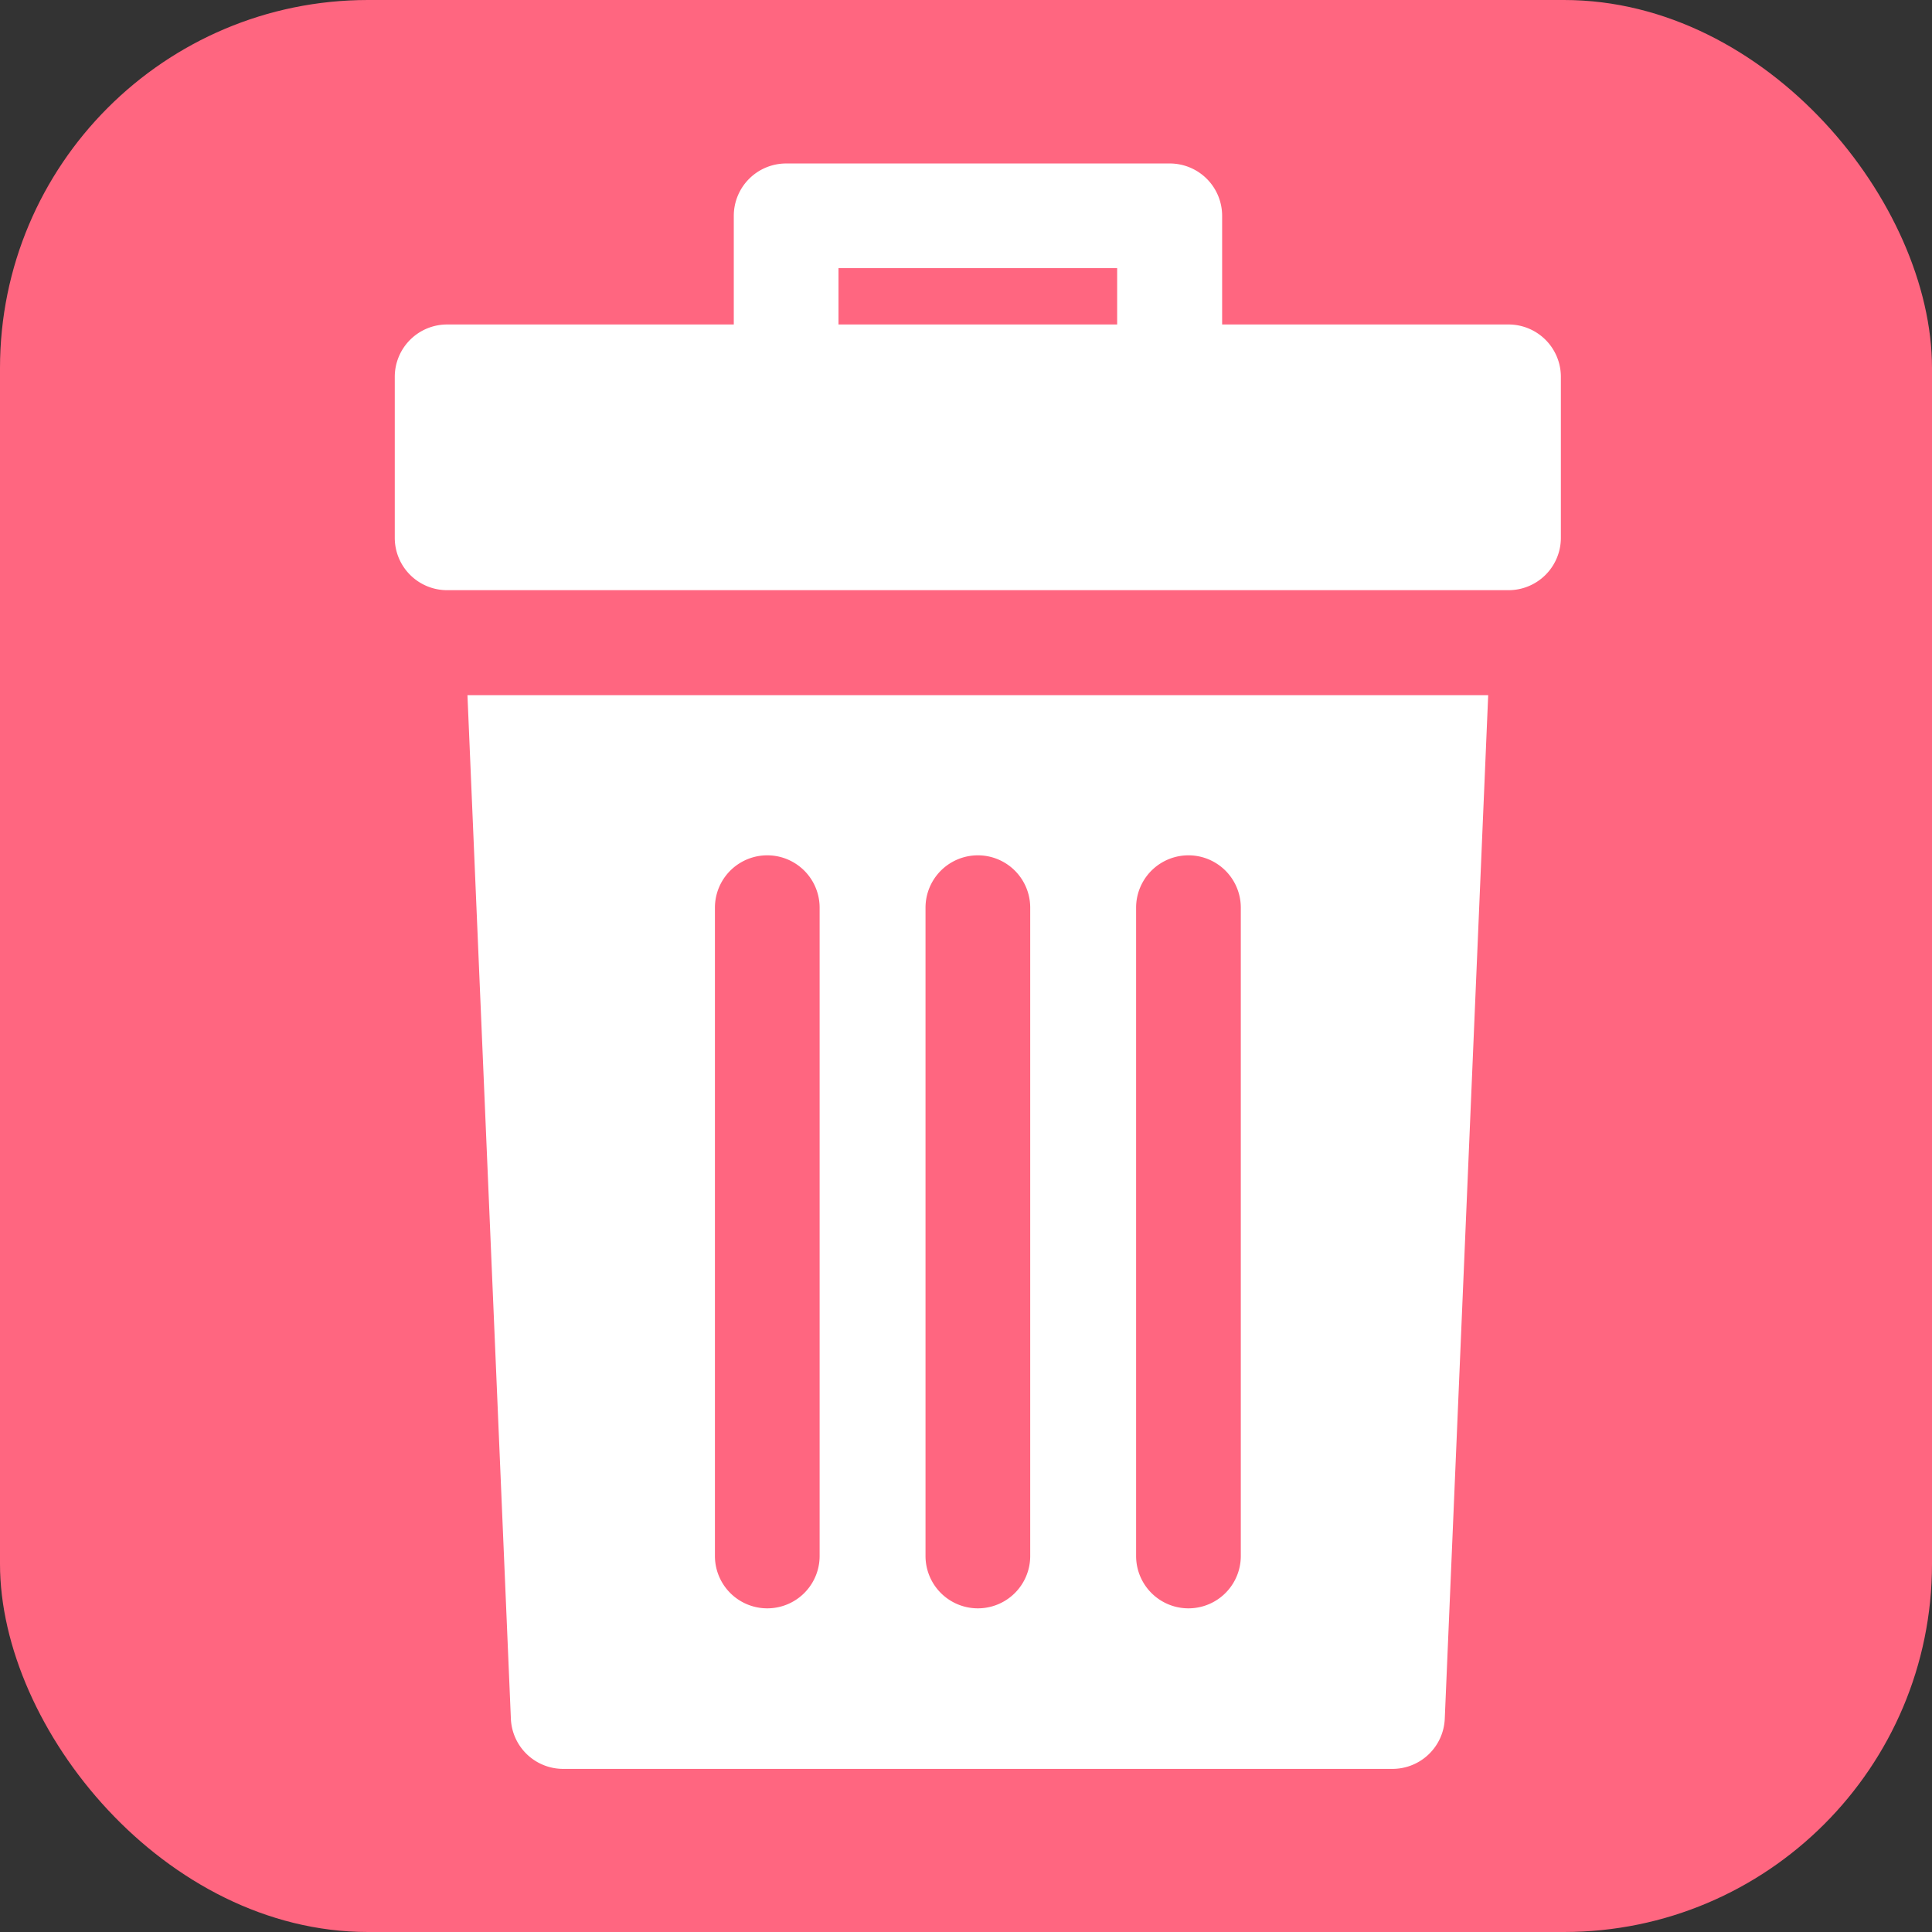 <svg xmlns="http://www.w3.org/2000/svg" width="21" height="21" viewBox="0 0 21 21">
  <rect x="0" y="0" width="21" height="21" fill="#333333" stroke="none"/>
  <g id="Delete" transform="translate(-1803 -441)">
    <rect id="Rectangle_980" data-name="Rectangle 980" width="21" height="21" rx="4" transform="translate(1803 441)" fill="#ff6680"/>
    <g id="rubbish" transform="translate(1737.284 442.777)">
      <g id="Group_14638" data-name="Group 14638" transform="translate(70.007)">
        <g id="Group_14637" data-name="Group 14637" transform="translate(0)">
          <path id="Path_18856" data-name="Path 18856" d="M82.113,1.75H79V.569A.569.569,0,0,0,78.428,0H74.261a.569.569,0,0,0-.569.569V1.75H70.576a.569.569,0,0,0-.569.569v1.75a.569.569,0,0,0,.569.569H82.113a.569.569,0,0,0,.569-.569V2.319A.569.569,0,0,0,82.113,1.75Zm-4.254,0H74.83V1.138h3.029Z" transform="translate(-70.007)" fill="#fff"/>
        </g>
      </g>
      <g id="Group_14640" data-name="Group 14640" transform="translate(70.797 5.776)">
        <g id="Group_14639" data-name="Group 14639" transform="translate(0)">
          <path id="Path_18857" data-name="Path 18857" d="M93.192,169.5l.472,11.126a.569.569,0,0,0,.568.545h9.015a.569.569,0,0,0,.568-.545l.472-11.126Zm3.828,9.357a.569.569,0,1,1-1.138,0V171.81a.569.569,0,0,1,1.138,0Zm2.289,0a.569.569,0,1,1-1.138,0V171.81a.569.569,0,1,1,1.138,0Zm2.289,0a.569.569,0,1,1-1.138,0V171.81a.569.569,0,0,1,1.138,0Z" transform="translate(-93.192 -169.497)" fill="#fff"/>
        </g>
      </g>
    </g>
  </g>
</svg>
